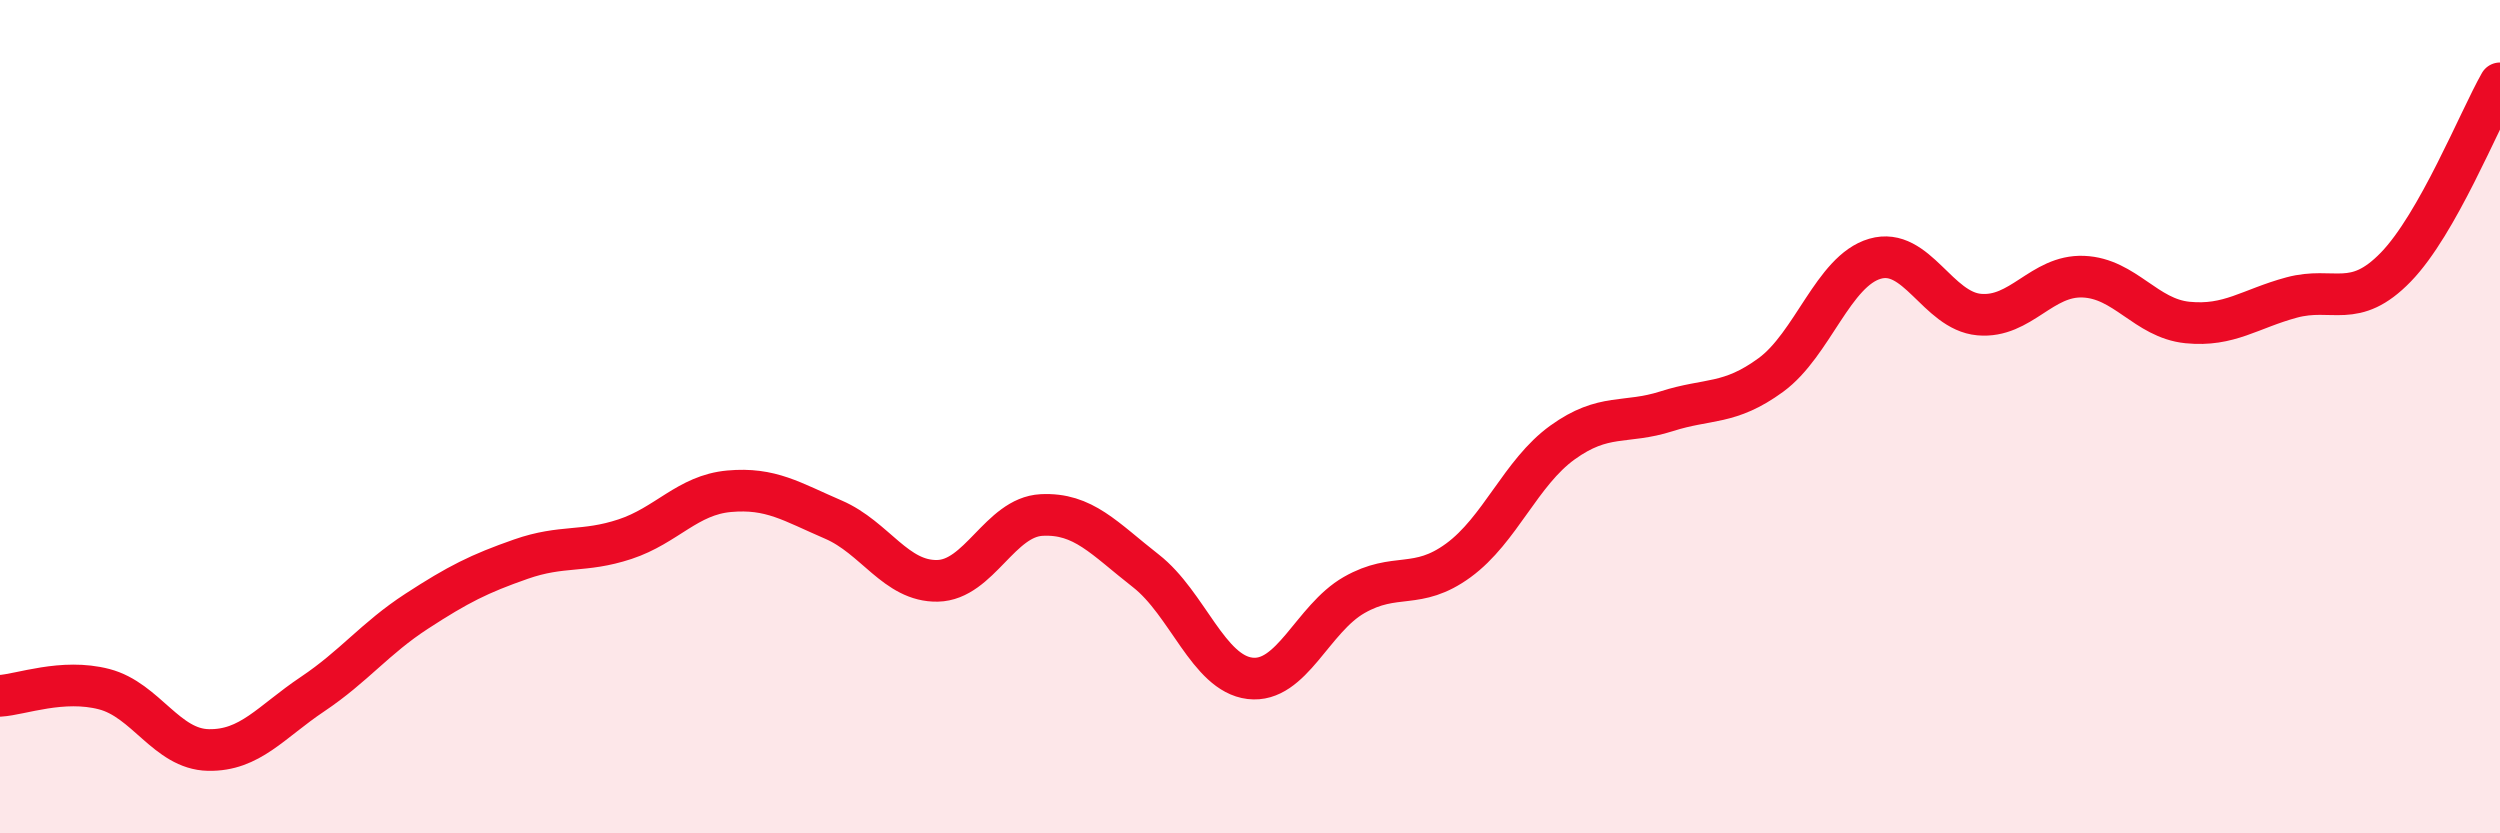 
    <svg width="60" height="20" viewBox="0 0 60 20" xmlns="http://www.w3.org/2000/svg">
      <path
        d="M 0,16.7 C 0.5,16.67 1.5,16.28 2.5,16.54 C 3.5,16.8 4,17.98 5,18 C 6,18.02 6.5,17.33 7.5,16.66 C 8.5,15.99 9,15.32 10,14.67 C 11,14.02 11.5,13.77 12.5,13.42 C 13.5,13.07 14,13.27 15,12.94 C 16,12.61 16.5,11.88 17.5,11.79 C 18.5,11.7 19,12.04 20,12.47 C 21,12.9 21.5,13.96 22.5,13.94 C 23.5,13.92 24,12.41 25,12.36 C 26,12.31 26.5,12.92 27.5,13.7 C 28.5,14.48 29,16.16 30,16.28 C 31,16.4 31.5,14.85 32.5,14.28 C 33.5,13.71 34,14.18 35,13.45 C 36,12.72 36.5,11.34 37.5,10.62 C 38.5,9.9 39,10.19 40,9.87 C 41,9.55 41.5,9.73 42.5,9 C 43.5,8.27 44,6.5 45,6.21 C 46,5.92 46.5,7.46 47.5,7.55 C 48.5,7.64 49,6.6 50,6.64 C 51,6.68 51.5,7.64 52.5,7.74 C 53.5,7.84 54,7.41 55,7.14 C 56,6.87 56.5,7.44 57.5,6.41 C 58.5,5.38 59.5,2.88 60,2L60 20L0 20Z"
        fill="#EB0A25"
        opacity="0.1"
        stroke-linecap="round"
        stroke-linejoin="round"
      />
      <path
        d="M 0,16.7 C 0.5,16.67 1.5,16.28 2.5,16.54 C 3.5,16.8 4,17.98 5,18 C 6,18.02 6.5,17.33 7.5,16.66 C 8.5,15.99 9,15.32 10,14.67 C 11,14.02 11.5,13.77 12.5,13.42 C 13.5,13.07 14,13.27 15,12.94 C 16,12.61 16.5,11.88 17.5,11.79 C 18.5,11.7 19,12.04 20,12.47 C 21,12.9 21.5,13.96 22.5,13.94 C 23.5,13.92 24,12.41 25,12.36 C 26,12.31 26.5,12.92 27.5,13.7 C 28.5,14.48 29,16.16 30,16.28 C 31,16.4 31.5,14.85 32.5,14.28 C 33.5,13.71 34,14.18 35,13.45 C 36,12.72 36.5,11.34 37.5,10.62 C 38.5,9.9 39,10.19 40,9.87 C 41,9.55 41.5,9.73 42.5,9 C 43.5,8.27 44,6.5 45,6.21 C 46,5.92 46.5,7.46 47.5,7.55 C 48.5,7.64 49,6.6 50,6.64 C 51,6.68 51.5,7.64 52.5,7.74 C 53.5,7.84 54,7.41 55,7.14 C 56,6.87 56.5,7.44 57.5,6.41 C 58.5,5.38 59.5,2.88 60,2"
        stroke="#EB0A25"
        stroke-width="1"
        fill="none"
        stroke-linecap="round"
        stroke-linejoin="round"
      />
    </svg>
  